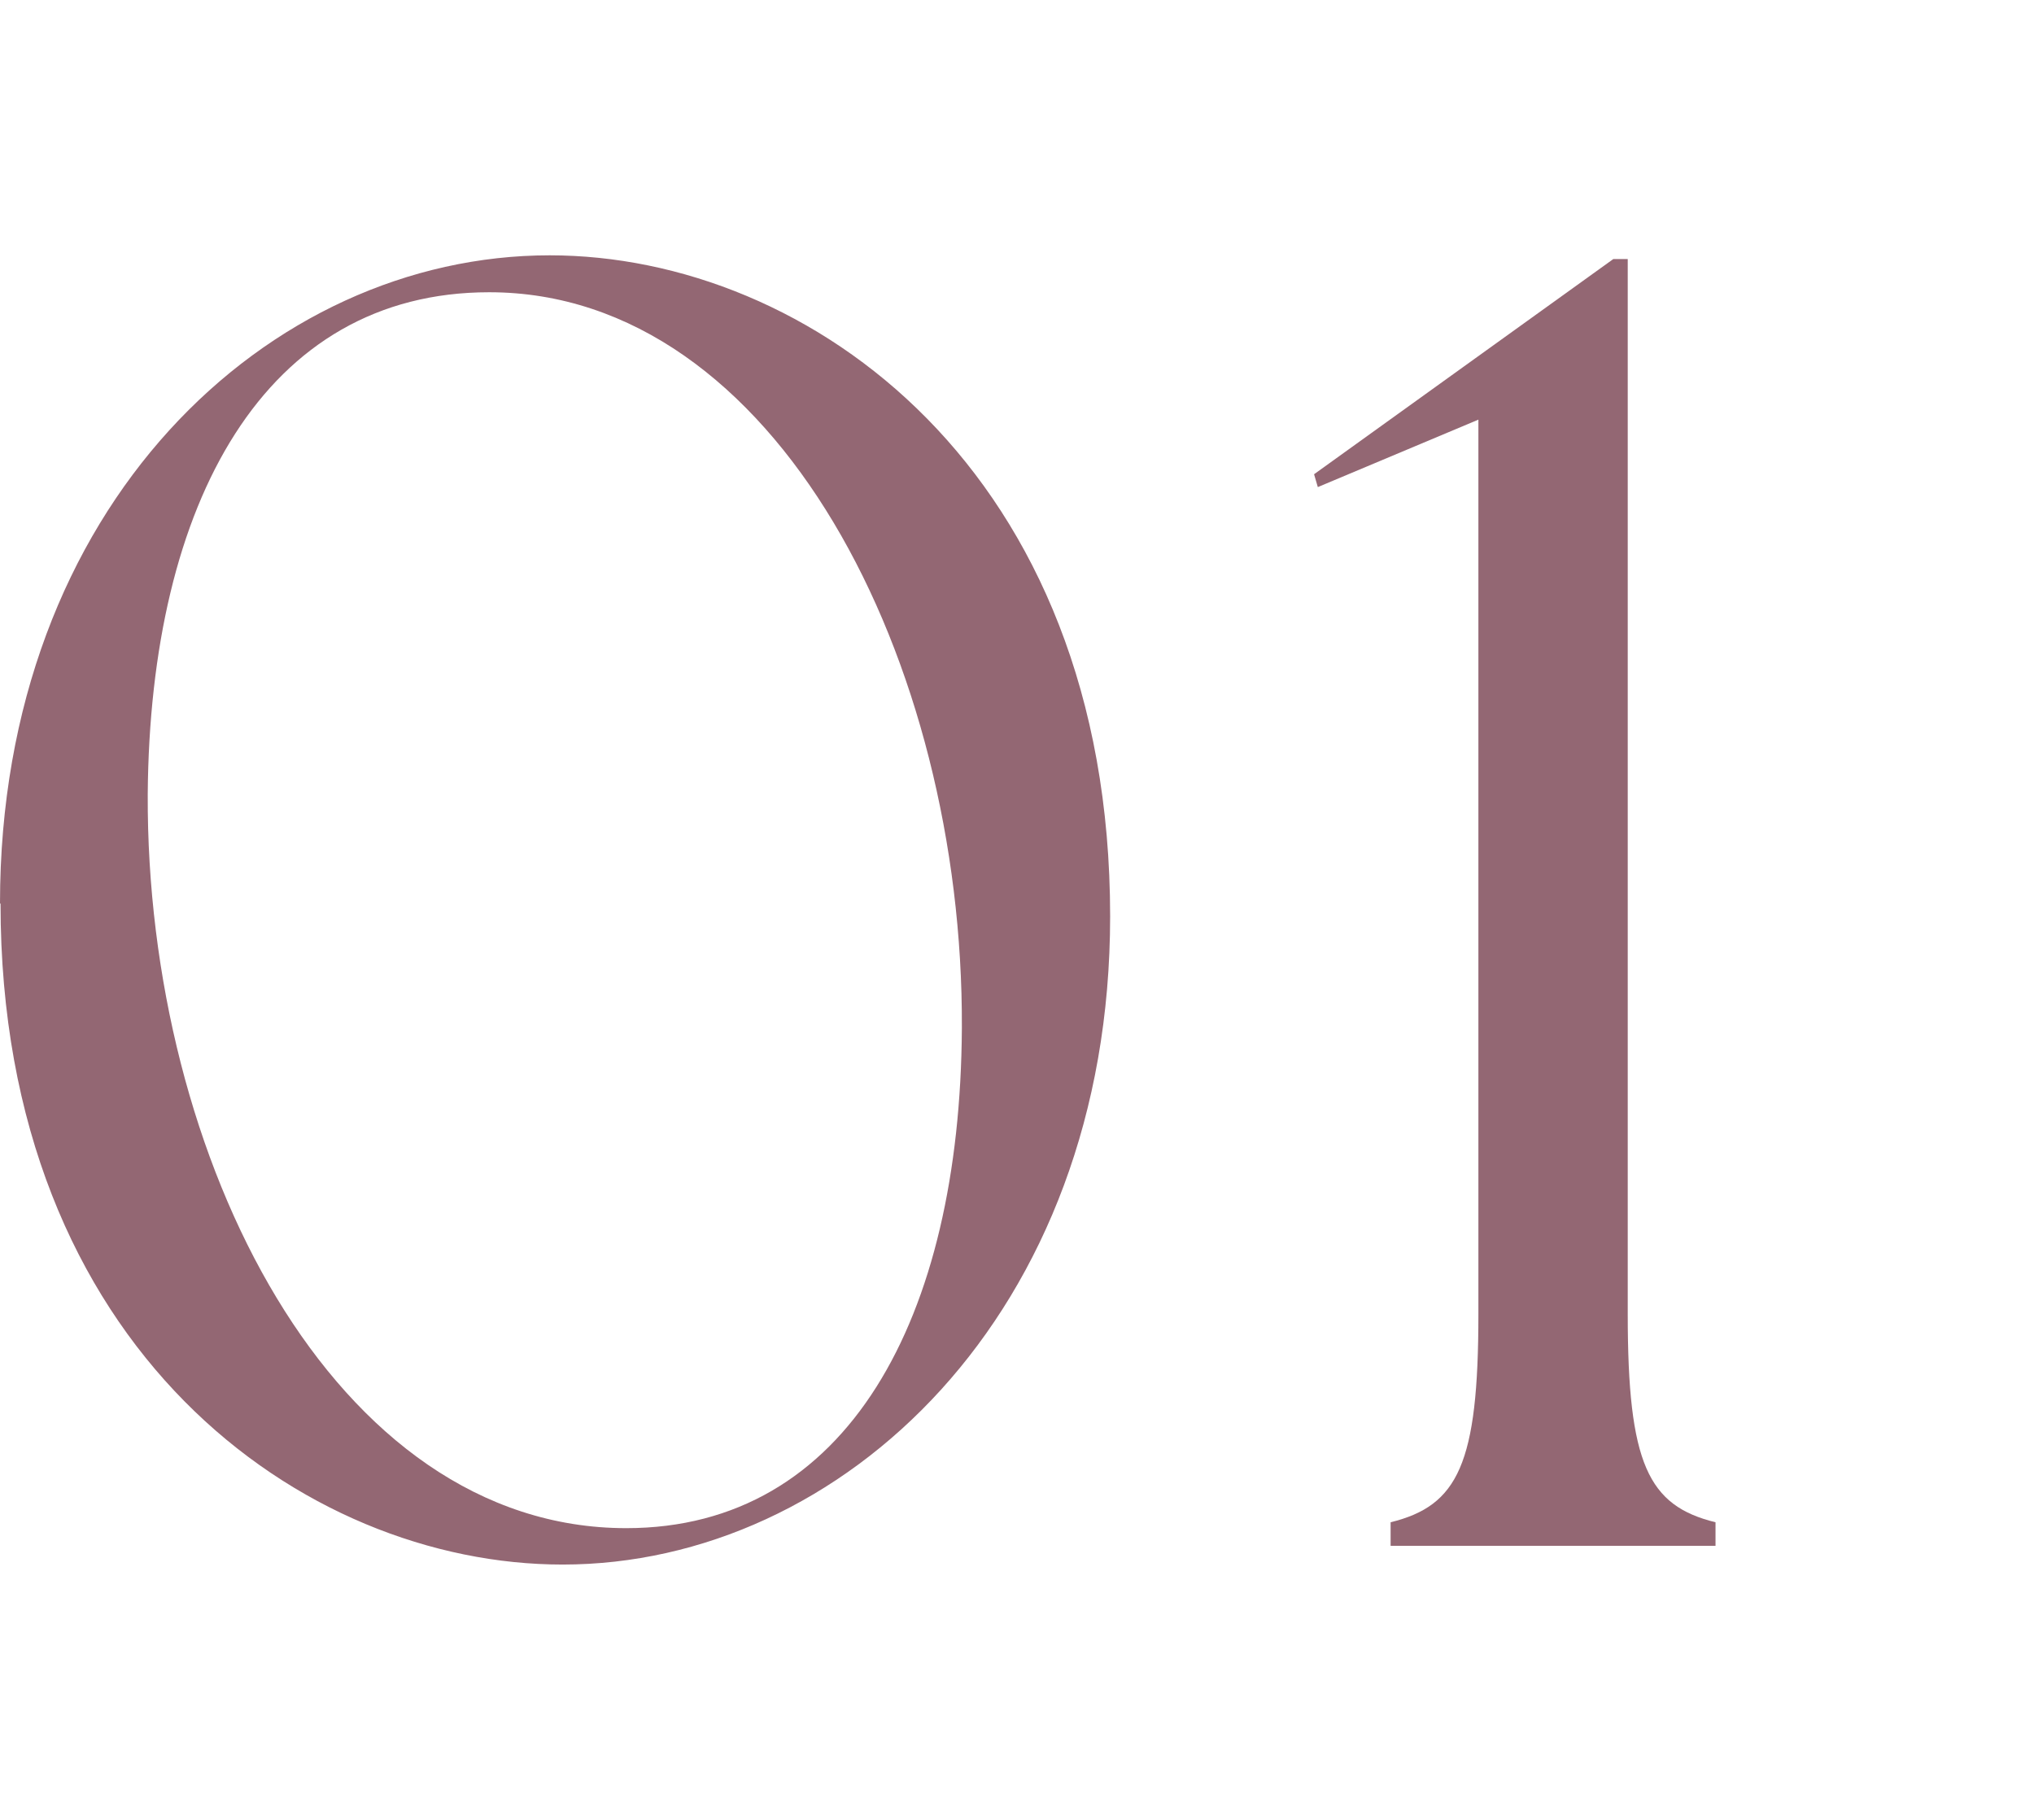 <?xml version="1.0" encoding="UTF-8"?>
<svg id="_レイヤー_2" data-name="レイヤー 2" xmlns="http://www.w3.org/2000/svg" viewBox="0 0 38 34">
  <defs>
    <style>
      .cls-1 {
        fill: none;
      }

      .cls-2 {
        fill: #936773;
      }
    </style>
  </defs>
  <g id="design">
    <g>
      <path class="cls-2" d="M0,16.88C0,9.45,5.01,4.77,10.27,4.77c4.84,0,10.47,4.02,10.47,12.35,0,7.43-5.01,12.11-10.23,12.11-4.84,0-10.5-4.02-10.5-12.35ZM17.97,19.2c.03-6.85-3.48-13.74-8.83-13.74-4.19,0-6.34,3.92-6.38,9.38-.03,6.82,3.48,13.71,8.94,13.71,4.13,0,6.24-3.92,6.27-9.34Z"/>
      <path class="cls-2" d="M25.98,28.44c1.26-.31,1.64-1.09,1.64-3.89V7.84l-3,1.26-.07-.24,5.59-4.02h.27v19.71c0,2.8.38,3.58,1.64,3.89v.44h-6.07v-.44Z"/>
    </g>
    <rect class="cls-1" width="38" height="34"/>
  </g>
</svg>